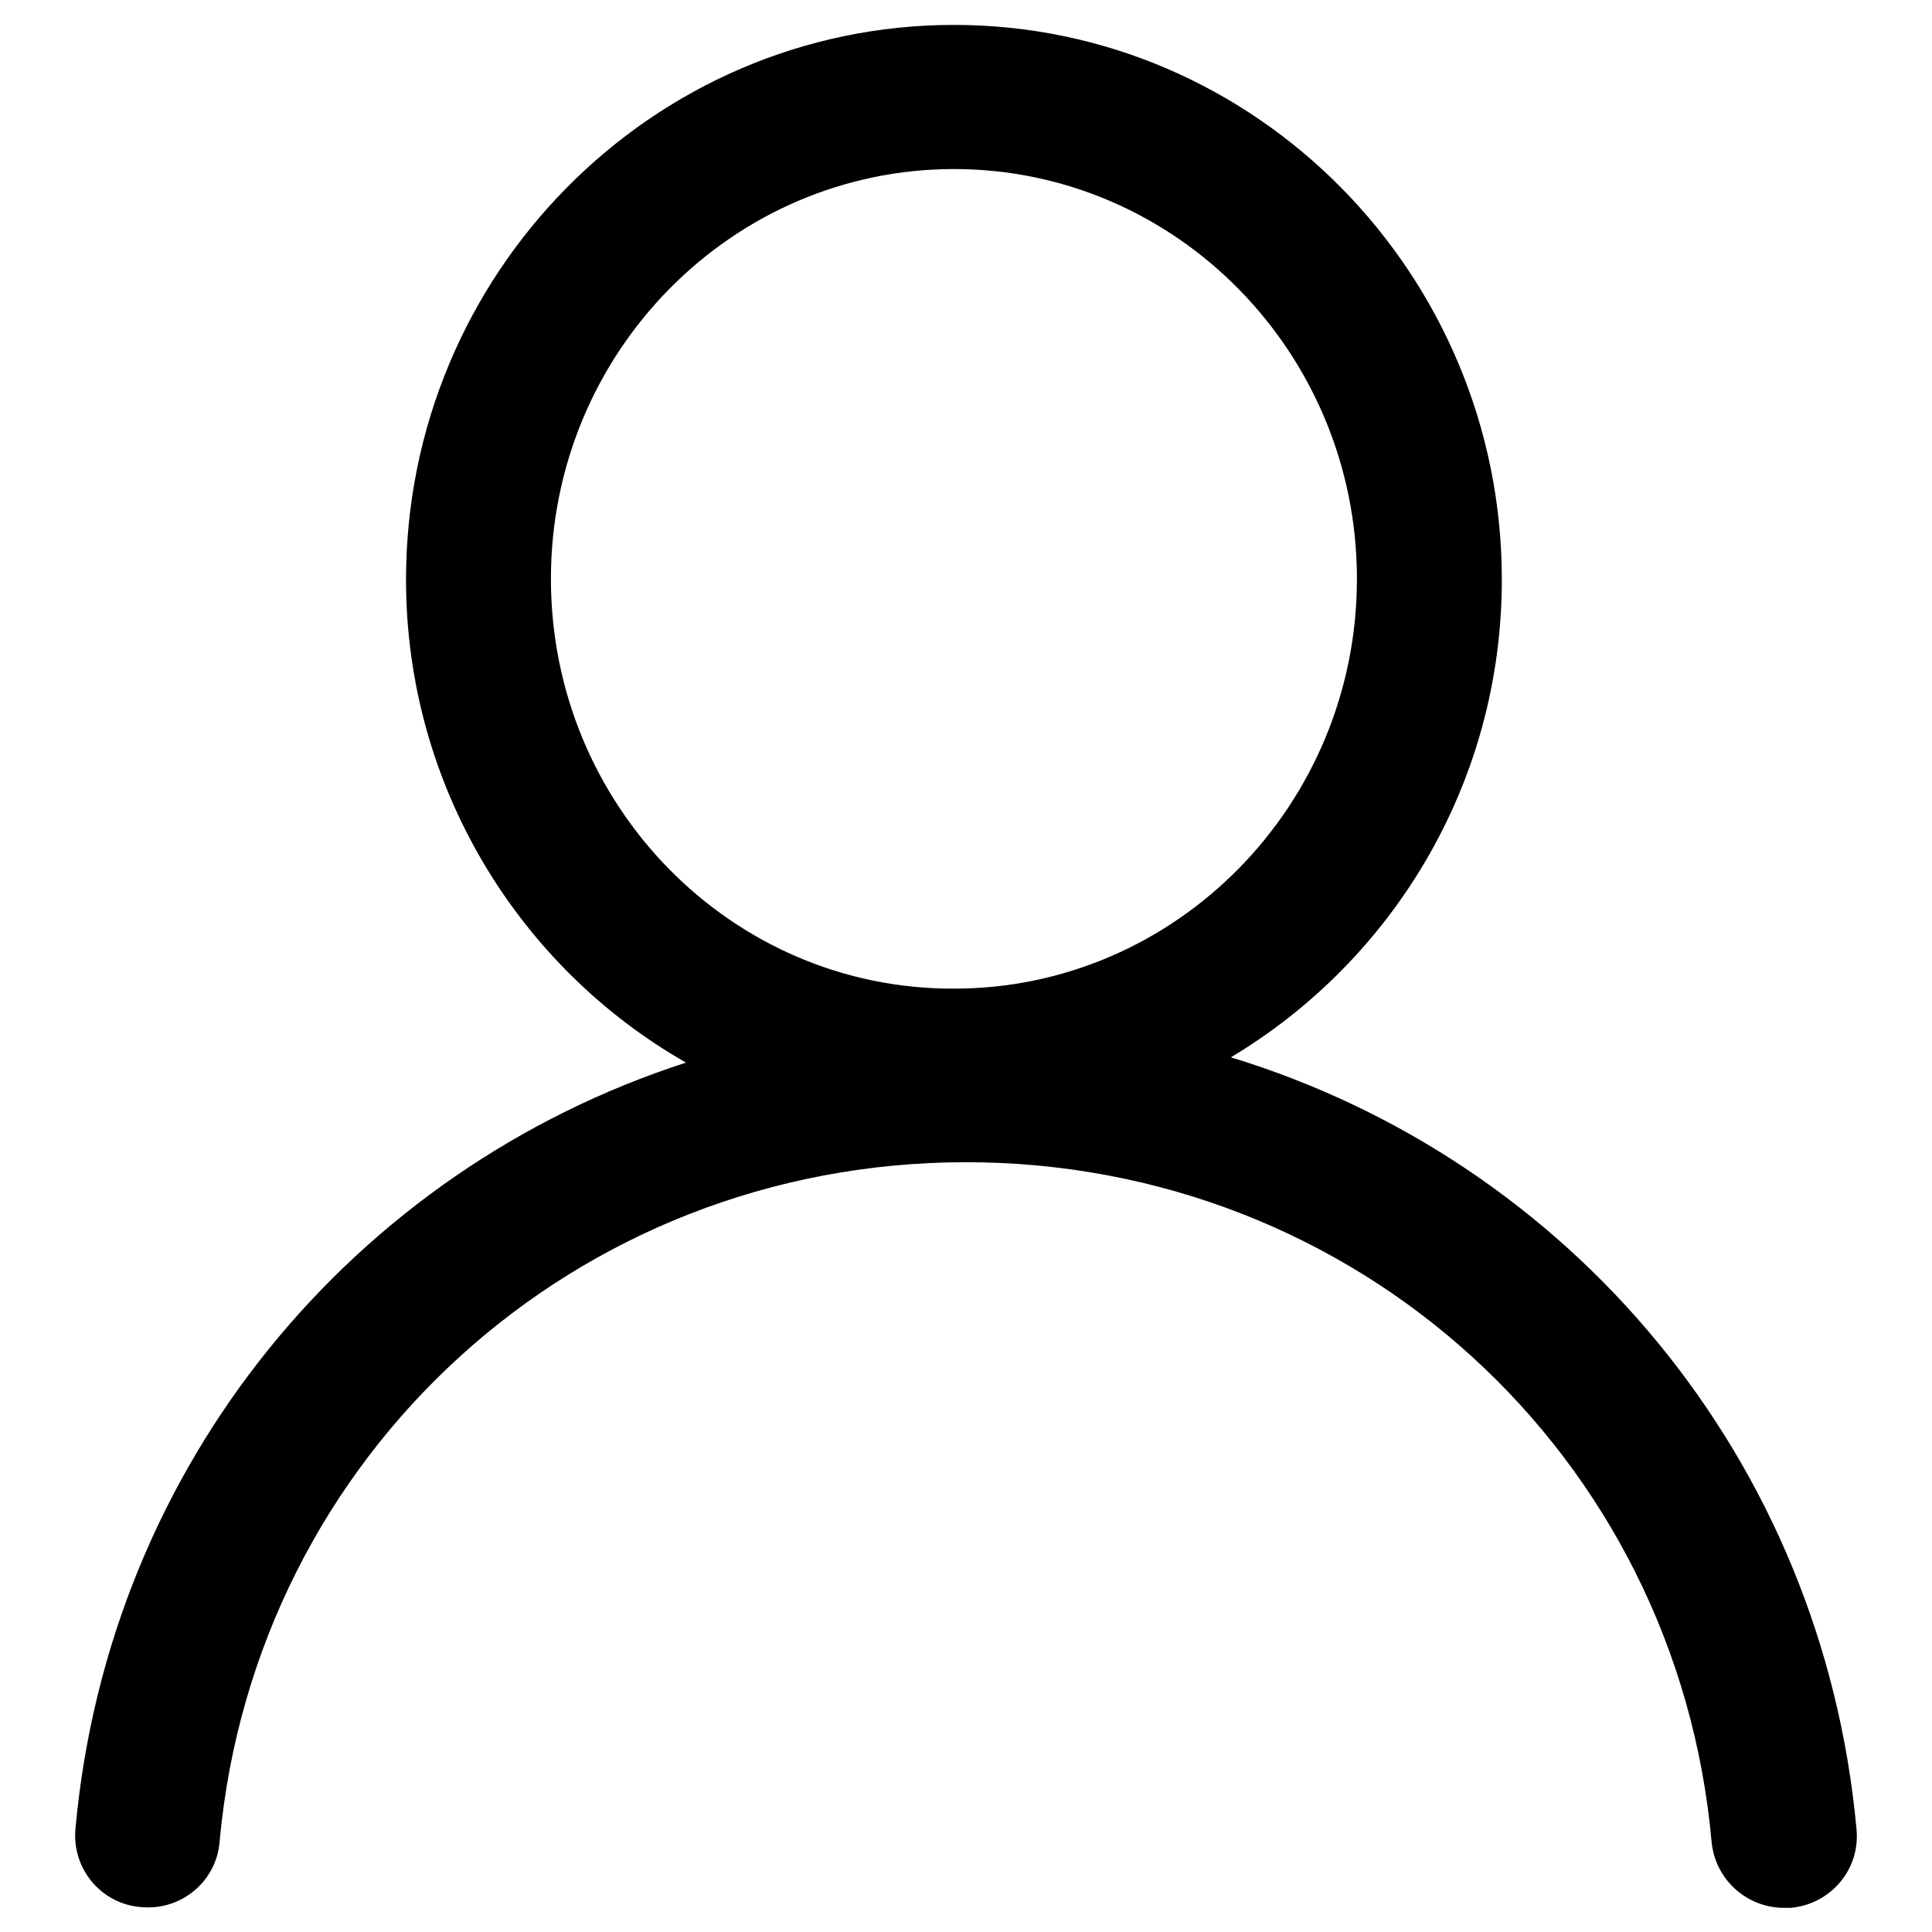 <?xml version="1.0" encoding="utf-8"?>
<!-- Svg Vector Icons : http://www.onlinewebfonts.com/icon -->
<!DOCTYPE svg PUBLIC "-//W3C//DTD SVG 1.1//EN" "http://www.w3.org/Graphics/SVG/1.1/DTD/svg11.dtd">
<svg version="1.1" xmlns="http://www.w3.org/2000/svg" xmlns:xlink="http://www.w3.org/1999/xlink" x="0px" y="0px" viewBox="0 0 256 256" enable-background="new 0 0 256 256" xml:space="preserve">
<g><g><path fill="#000000" d="M163.1,140.1c21.4-12.8,35.9-36.3,35.9-63.3c0-40.5-32.6-73.5-72.6-73.5c-40,0-72.6,33-72.6,73.5c0,27.4,15,51.4,37.1,64C47,155,14.4,193.9,10,242.3c-0.5,5.3,3.4,10,8.7,10.4c5.3,0.5,10-3.4,10.4-8.7C33.8,192.7,76.3,154,128,154s94.2,38.7,98.8,90.1c0.5,5,4.7,8.7,9.6,8.7c0.3,0,0.6,0,0.9,0c5.3-0.5,9.2-5.1,8.7-10.4C241.5,193.2,208,153.8,163.1,140.1L163.1,140.1z M73,76.7c0-30,24-54.3,53.4-54.3c29.5,0,53.4,24.4,53.4,54.3c0,30-24,54.3-53.4,54.3C96.9,131.1,73,106.7,73,76.7L73,76.7z"/></g></g>
</svg>